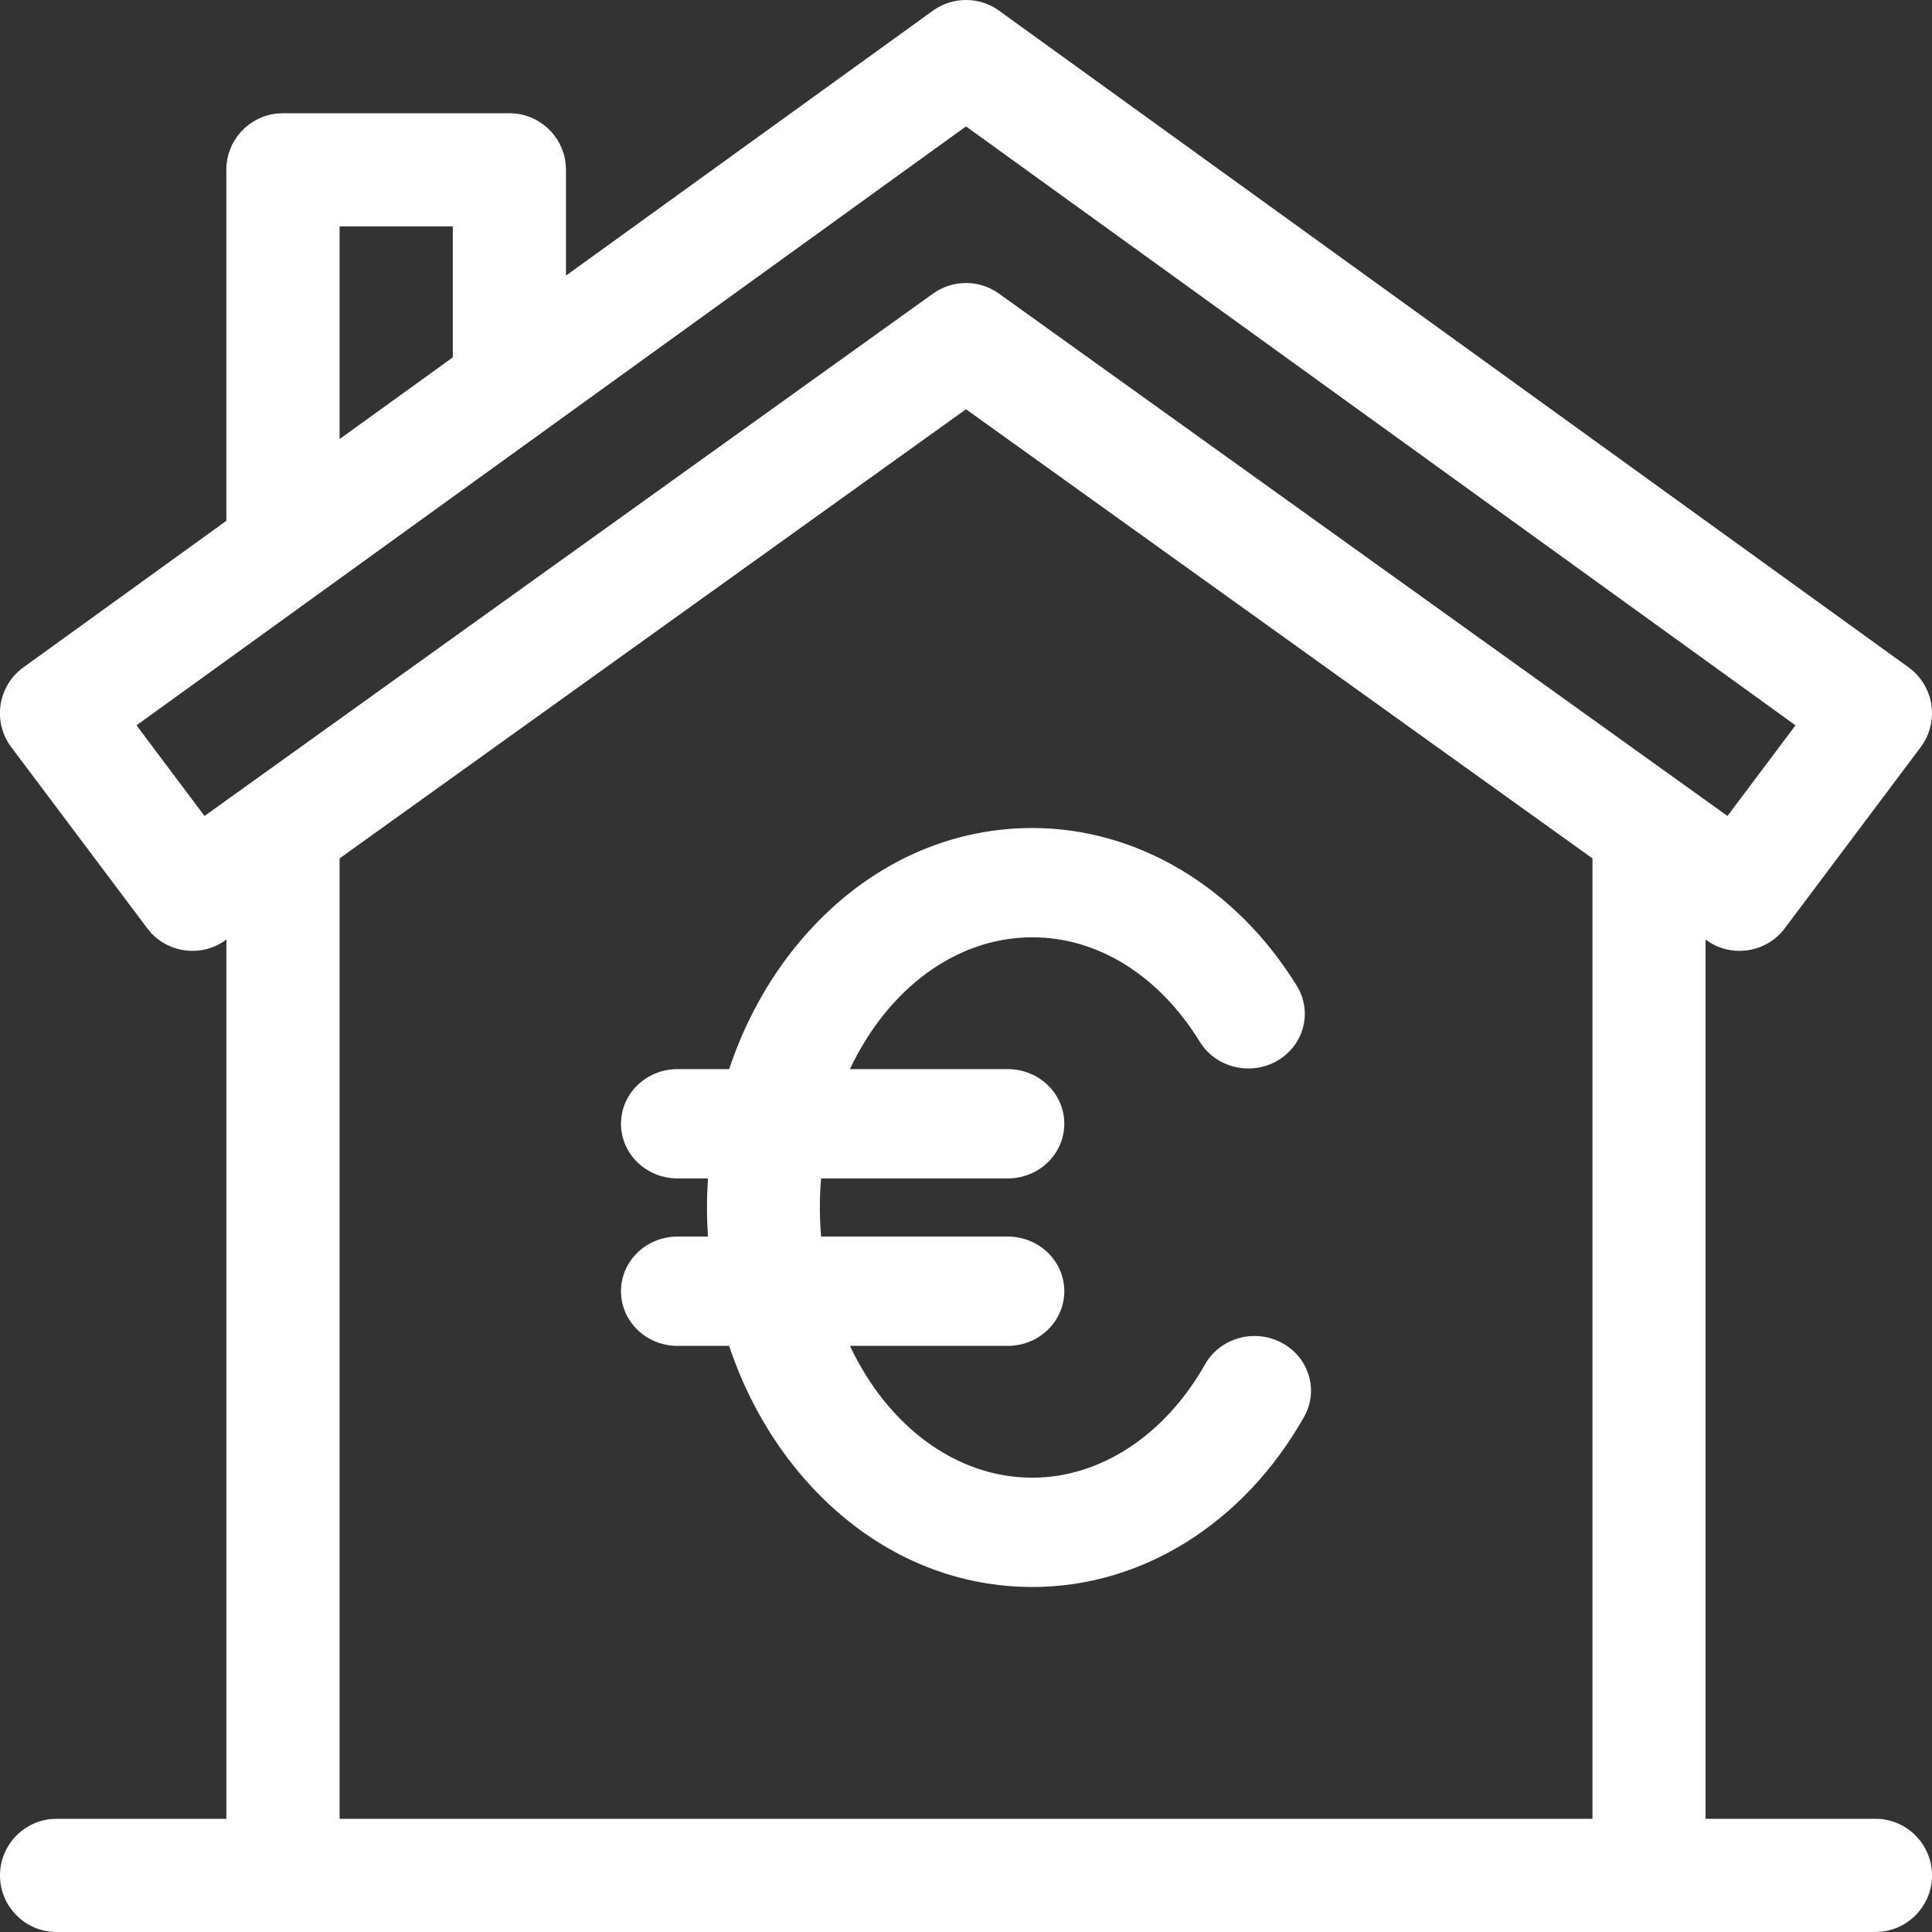<?xml version="1.0" encoding="UTF-8"?>
<svg width="40px" height="40px" viewBox="0 0 40 40" version="1.1" xmlns="http://www.w3.org/2000/svg" xmlns:xlink="http://www.w3.org/1999/xlink">
    <rect x="0" y="0" width="40" height="40" fill="#333333" stroke="none"/>
    <title>ic-casa-euro_w</title>
    <g id="ic-casa-euro_w" stroke="none" stroke-width="1" fill="none" fill-rule="evenodd">
        <g id="ic-casa-euro" fill="#FFFFFF" fill-rule="nonzero">
            <path d="M20.691,0.226 L39.514,13.816 C39.769,14 39.94,14.279 39.987,14.59 C40.027,14.856 39.974,15.127 39.84,15.358 L39.766,15.469 L36.952,19.219 C36.596,19.694 35.945,19.822 35.438,19.535 L35.332,19.467 L35.312,19.453 L35.312,37.656 L38.828,37.656 C39.475,37.656 40,38.181 40,38.828 C40,39.432 39.543,39.929 38.955,39.993 L38.828,40 L1.172,40 C0.525,40 2.16840434e-19,39.475 2.16840434e-19,38.828 C2.16840434e-19,38.224 0.457,37.727 1.044,37.663 L1.172,37.656 L4.687,37.656 L4.687,19.453 L4.667,19.467 C4.184,19.814 3.525,19.741 3.128,19.315 L3.048,19.218 L0.234,15.47 C0.044,15.219 -0.035,14.902 0.012,14.59 C0.06,14.28 0.23,14 0.485,13.817 L4.448,10.955 L4.686,10.783 L4.686,3.516 C4.686,2.911 5.143,2.414 5.731,2.351 L5.858,2.344 L10.546,2.344 C11.15,2.344 11.647,2.801 11.711,3.388 L11.718,3.516 L11.718,5.706 L19.312,0.223 C19.723,-0.075 20.281,-0.075 20.692,0.226 L20.691,0.226 Z M20,8.473 L7.437,17.481 L7.031,17.772 L7.031,37.656 L32.97,37.656 L32.97,17.772 L20,8.473 Z M21.374,17.143 C23.542,17.143 25.589,18.364 26.849,20.411 C27.18,20.948 26.999,21.642 26.444,21.962 C25.889,22.282 25.172,22.106 24.841,21.569 C23.994,20.194 22.731,19.406 21.374,19.406 C19.771,19.406 18.366,20.502 17.597,22.135 L20.866,22.135 C21.511,22.135 22.035,22.641 22.035,23.266 C22.035,23.891 21.511,24.398 20.865,24.398 L17,24.398 C16.983,24.596 16.974,24.796 16.974,25 C16.974,25.203 16.983,25.404 17,25.602 L20.866,25.602 C21.511,25.602 22.035,26.108 22.035,26.733 C22.035,27.358 21.511,27.865 20.865,27.865 L17.597,27.865 C18.366,29.498 19.771,30.594 21.374,30.594 C22.781,30.594 24.117,29.717 24.949,28.248 C25.259,27.7 25.969,27.5 26.535,27.8 C27.102,28.1 27.309,28.789 26.999,29.336 C25.749,31.541 23.647,32.857 21.374,32.857 C19.524,32.857 17.802,32.007 16.524,30.463 C15.897,29.706 15.416,28.823 15.096,27.865 L14.026,27.865 C13.38,27.865 12.857,27.358 12.857,26.733 C12.857,26.108 13.38,25.602 14.027,25.602 L14.657,25.602 C14.645,25.402 14.637,25.202 14.637,25 C14.637,24.798 14.645,24.597 14.657,24.398 L14.027,24.398 C13.38,24.398 12.857,23.891 12.857,23.266 C12.857,22.641 13.38,22.135 14.027,22.135 L15.096,22.135 C15.416,21.177 15.896,20.294 16.524,19.536 C17.802,17.993 19.524,17.143 21.374,17.143 L21.374,17.143 Z M20,2.617 C18.66,3.585 14.739,6.417 3.25,14.711 L2.826,15.017 L4.234,16.894 L19.314,6.081 C19.724,5.786 20.276,5.785 20.685,6.081 L35.752,16.884 L35.766,16.894 L37.174,15.017 L20,2.617 Z M9.375,4.687 L7.031,4.687 L7.031,9.09 L8.584,7.97 L9.375,7.398 L9.375,4.688 L9.375,4.687 Z" id="Shape"></path>
        </g>
    </g>
</svg>